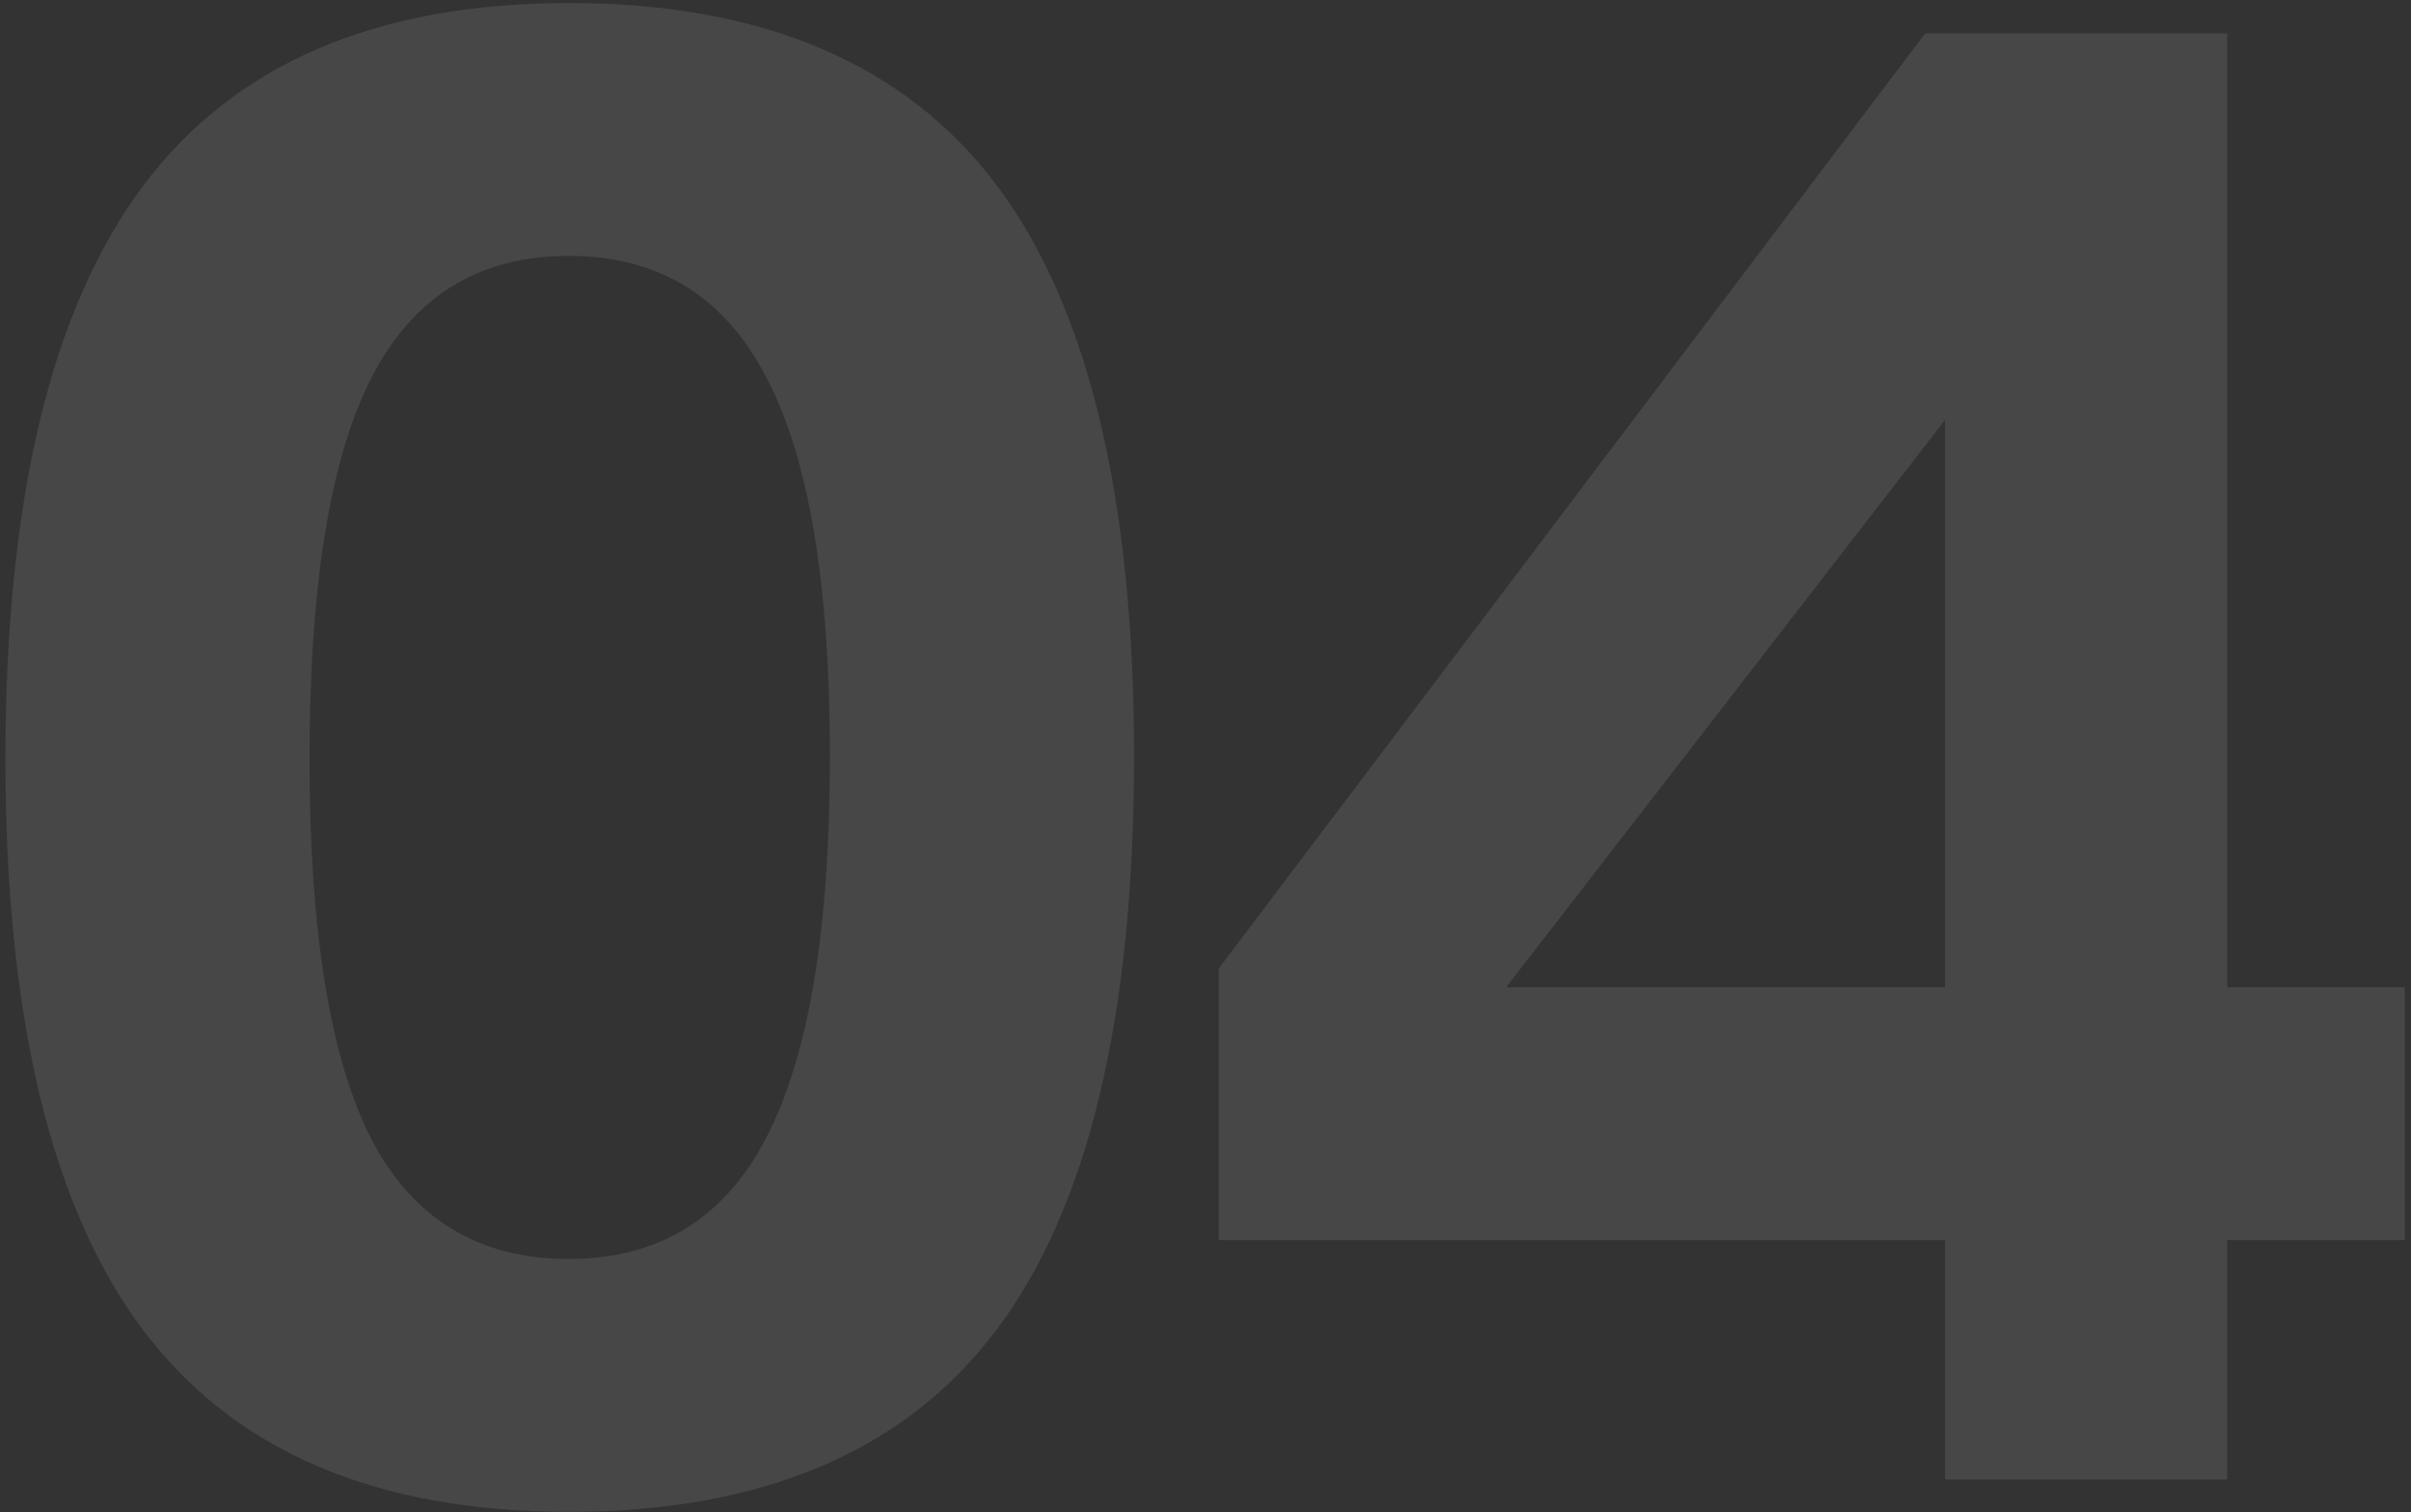 <svg width="365" height="229" viewBox="0 0 365 229" fill="none" xmlns="http://www.w3.org/2000/svg">
<rect x="0" y="0" width="365" height="229" fill="#333333" stroke="none"/>
<path d="M171.68 114.523C171.68 153.863 164.771 182.762 150.955 201.219C137.139 219.676 115.518 228.904 86.092 228.904C56.877 228.904 35.361 219.676 21.545 201.219C7.729 182.762 0.82 153.969 0.82 114.84C0.82 75.711 7.729 46.865 21.545 28.303C35.361 9.74 56.877 0.459 86.092 0.459C115.518 0.459 137.139 9.688 150.955 28.145C164.771 46.602 171.68 75.394 171.68 114.523ZM125.643 114.523C125.643 88.367 122.426 69.225 115.992 57.096C109.664 44.861 99.697 38.744 86.092 38.744C72.486 38.744 62.52 44.914 56.191 57.254C49.969 69.488 46.857 88.684 46.857 114.84C46.857 140.996 49.969 160.191 56.191 172.426C62.52 184.555 72.486 190.619 86.092 190.619C99.697 190.619 109.664 184.502 115.992 172.268C122.426 159.928 125.643 140.68 125.643 114.523ZM337.173 187.771V224H294.458V187.771H184.507V146.639L291.452 5.047H337.173V149.486H364.067V187.771H337.173ZM294.458 63.582L228.013 149.486H294.458V63.582Z" fill="white" fill-opacity="0.1"/>
</svg>
